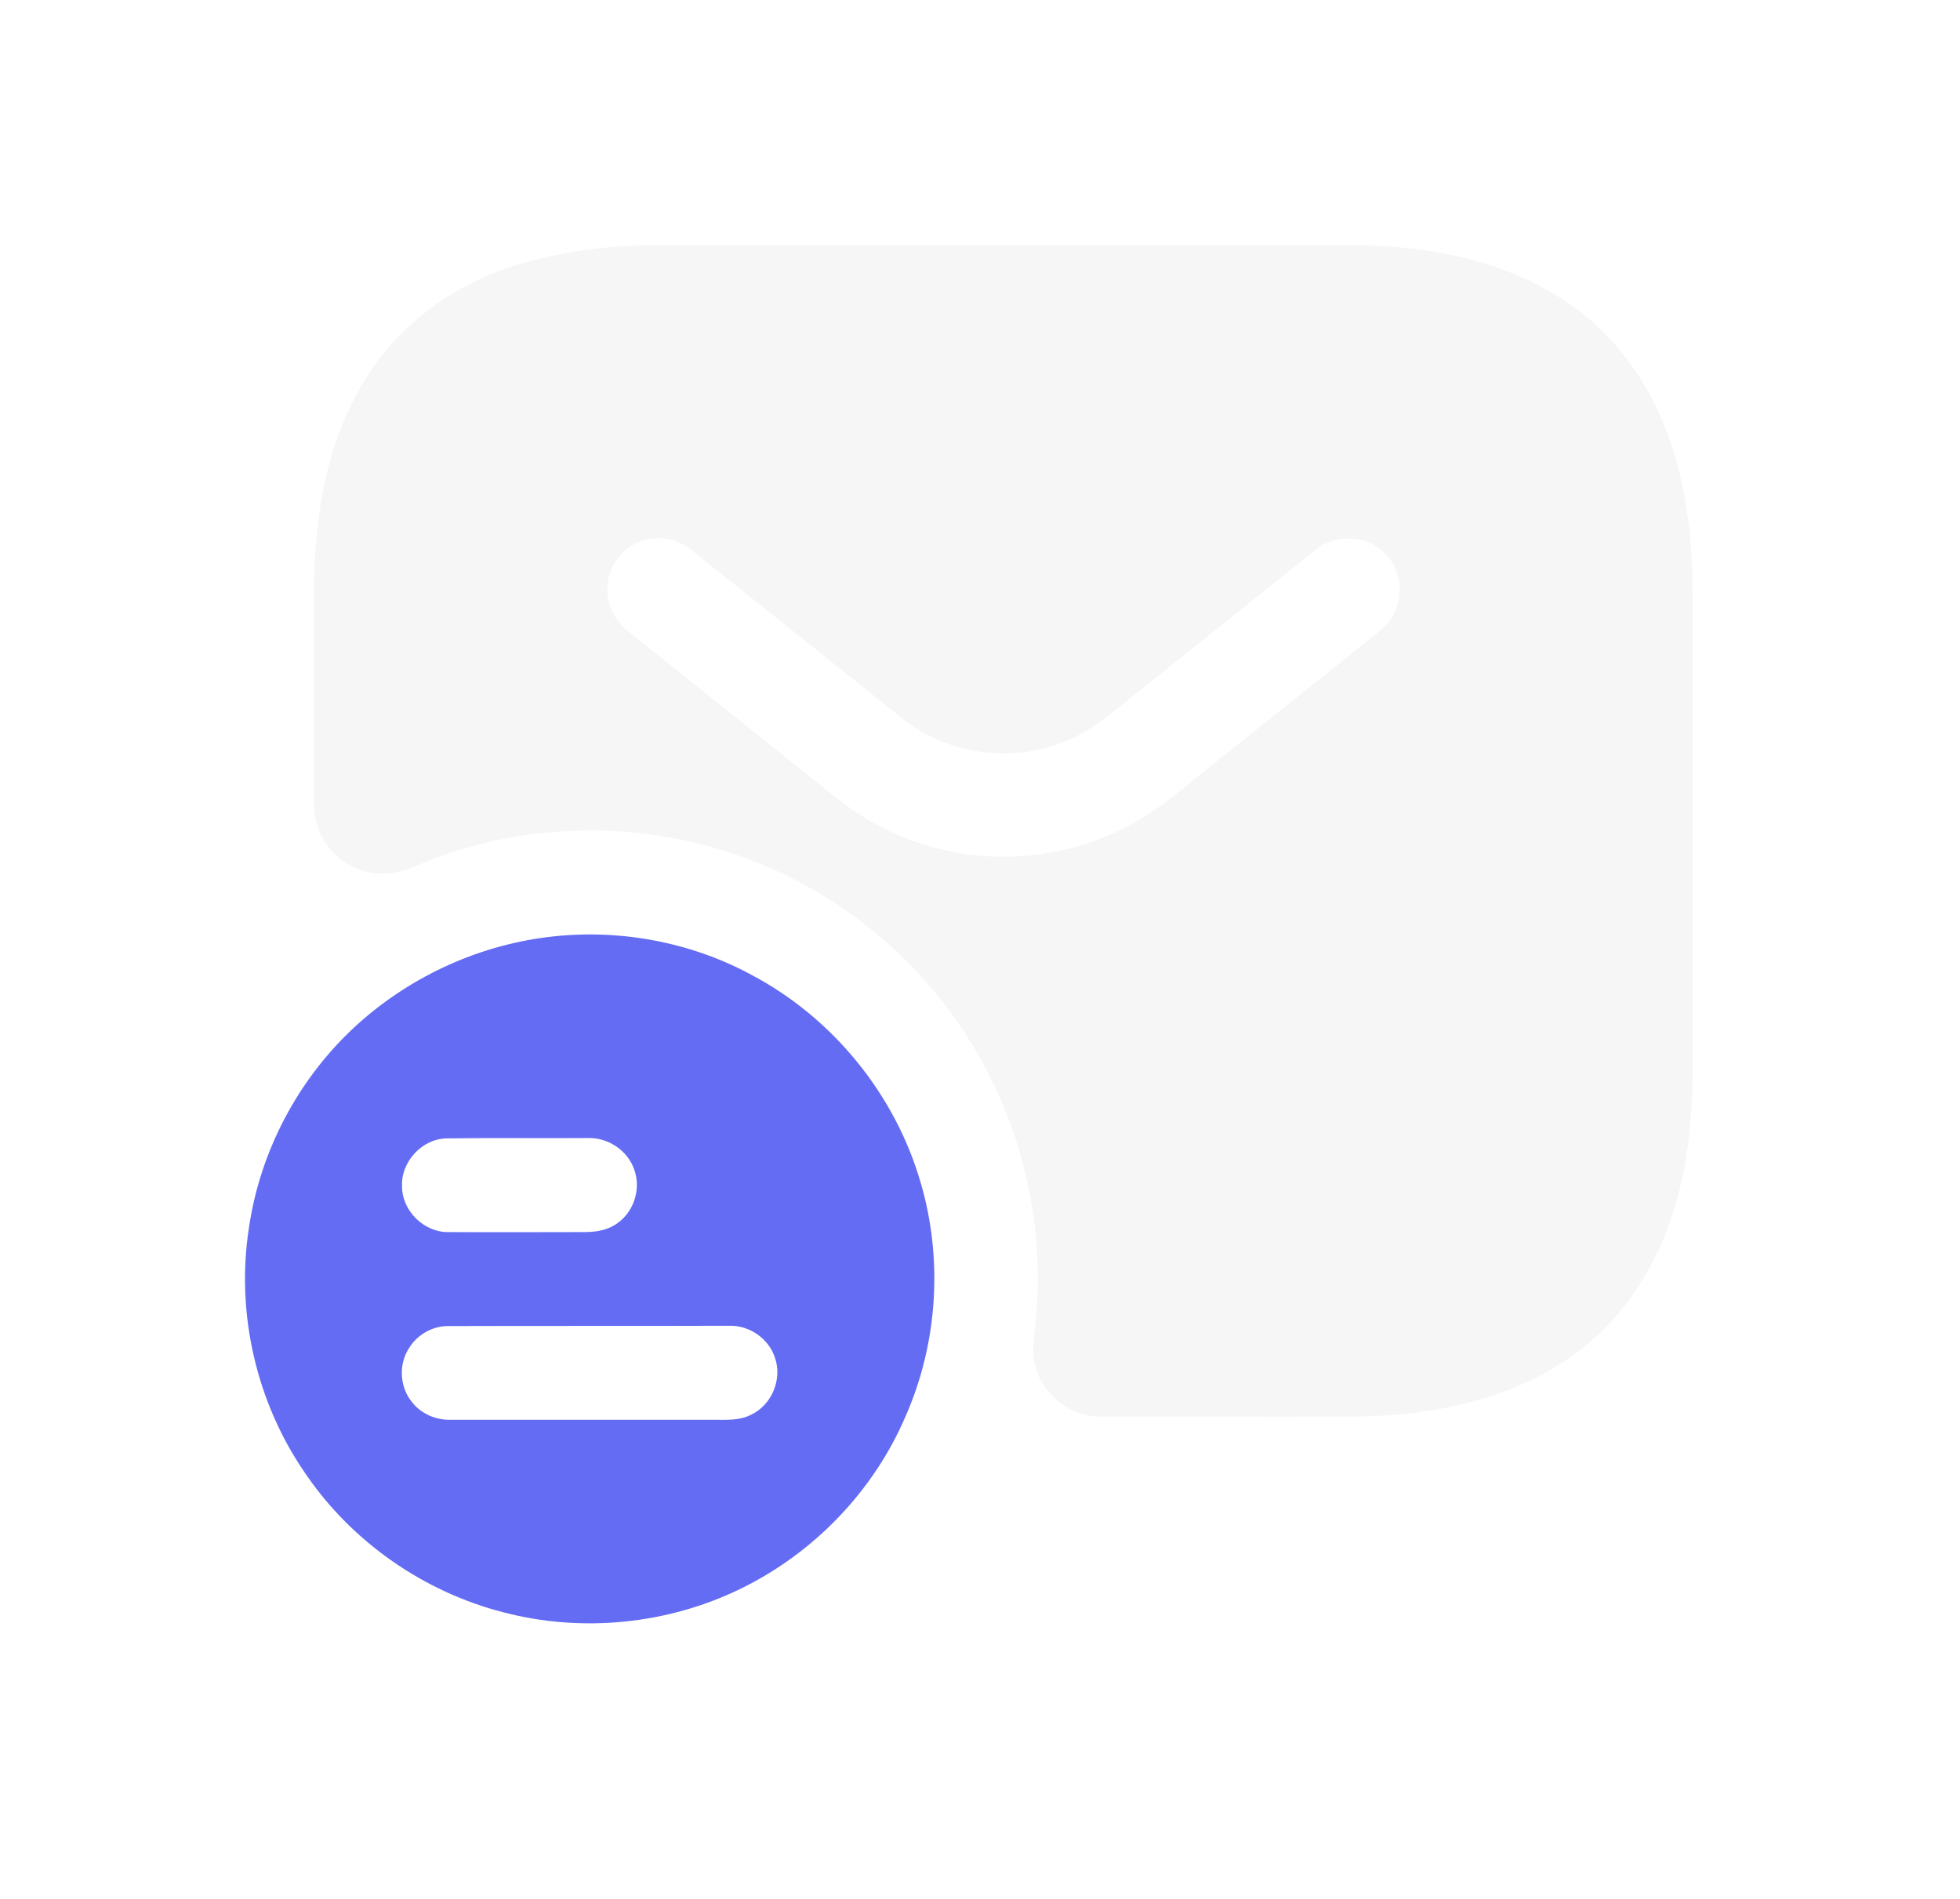 <?xml version="1.0" encoding="UTF-8"?> <svg xmlns="http://www.w3.org/2000/svg" width="64" height="62" viewBox="0 0 64 62" fill="none"> <g filter="url(#filter0_d_305_60)"> <path d="M17.457 4.118C18.66 3.97 19.883 4.013 21.096 4.002C27.394 4.002 33.681 4.002 39.978 4.002C41.56 4.013 43.153 3.939 44.725 4.202C46.624 4.498 48.512 5.205 49.978 6.491C51.37 7.705 52.299 9.392 52.773 11.175C53.143 12.557 53.269 14.002 53.269 15.426C53.269 20.278 53.269 25.131 53.269 29.994C53.301 31.85 53.216 33.728 52.657 35.5C52.088 37.388 50.949 39.139 49.324 40.278C47.288 41.724 44.757 42.219 42.299 42.251C39.524 42.261 36.74 42.251 33.965 42.251C32.942 42.272 31.982 41.502 31.782 40.5C31.687 40.099 31.761 39.688 31.803 39.276C32.119 36.407 31.539 33.443 30.189 30.89C28.596 27.842 25.885 25.416 22.689 24.15C19.166 22.736 15.084 22.768 11.592 24.266C10.98 24.561 10.252 24.624 9.619 24.35C8.807 24.012 8.238 23.158 8.259 22.272C8.259 19.846 8.259 17.409 8.259 14.983C8.29 12.673 8.712 10.278 9.978 8.306C11.012 6.66 12.647 5.426 14.472 4.783C15.432 4.456 16.444 4.234 17.457 4.118ZM18.913 13.675C18.322 13.896 17.879 14.466 17.837 15.099C17.784 15.658 18.037 16.228 18.47 16.576C20.759 18.401 23.037 20.236 25.326 22.061C26.455 22.958 27.794 23.58 29.218 23.833C31.223 24.202 33.354 23.833 35.126 22.81C35.917 22.367 36.602 21.755 37.309 21.196C39.06 19.783 40.833 18.39 42.584 16.977C42.91 16.713 43.28 16.47 43.491 16.091C43.849 15.458 43.754 14.603 43.237 14.086C42.678 13.485 41.655 13.401 41.001 13.918C38.733 15.732 36.465 17.546 34.197 19.361C33.522 19.92 32.71 20.31 31.856 20.489C30.347 20.806 28.712 20.437 27.499 19.487C25.189 17.641 22.889 15.806 20.579 13.96C20.115 13.569 19.461 13.464 18.913 13.675Z" fill="#F6F6F7"></path> <path d="M15.875 26.597C18.143 26.312 20.506 26.734 22.52 27.82C25.189 29.224 27.235 31.734 28.069 34.635C28.797 37.135 28.617 39.877 27.562 42.261C26.518 44.688 24.577 46.702 22.204 47.863C19.82 49.034 17.014 49.318 14.44 48.643C11.845 47.979 9.503 46.354 7.984 44.129C6.371 41.808 5.695 38.875 6.128 36.091C6.487 33.622 7.7 31.302 9.514 29.593C11.255 27.958 13.512 26.892 15.875 26.597ZM12.573 33.169C11.771 33.19 11.086 33.939 11.128 34.74C11.128 35.542 11.856 36.249 12.658 36.228C14.134 36.238 15.601 36.228 17.077 36.228C17.404 36.228 17.752 36.185 18.037 36.017C18.66 35.669 18.955 34.867 18.712 34.192C18.501 33.569 17.858 33.137 17.204 33.158C15.664 33.169 14.113 33.148 12.573 33.169ZM12.573 39.297C12.088 39.318 11.634 39.582 11.371 39.993C11.012 40.521 11.044 41.259 11.434 41.755C11.74 42.166 12.246 42.377 12.752 42.356C15.601 42.356 18.449 42.356 21.307 42.356C21.719 42.356 22.151 42.388 22.531 42.188C23.206 41.871 23.554 41.017 23.301 40.321C23.101 39.709 22.478 39.276 21.835 39.287C18.755 39.297 15.664 39.287 12.573 39.297Z" fill="#646CF3"></path> </g> <defs> <filter id="filter0_d_305_60" x="0" y="0" width="63.275" height="61.003" filterUnits="userSpaceOnUse" color-interpolation-filters="sRGB"> <feFlood flood-opacity="0" result="BackgroundImageFix"></feFlood> <feColorMatrix in="SourceAlpha" type="matrix" values="0 0 0 0 0 0 0 0 0 0 0 0 0 0 0 0 0 0 127 0" result="hardAlpha"></feColorMatrix> <feOffset dx="2" dy="4"></feOffset> <feGaussianBlur stdDeviation="4"></feGaussianBlur> <feComposite in2="hardAlpha" operator="out"></feComposite> <feColorMatrix type="matrix" values="0 0 0 0 0 0 0 0 0 0 0 0 0 0 0 0 0 0 0.15 0"></feColorMatrix> <feBlend mode="normal" in2="BackgroundImageFix" result="effect1_dropShadow_305_60"></feBlend> <feBlend mode="normal" in="SourceGraphic" in2="effect1_dropShadow_305_60" result="shape"></feBlend> </filter> </defs> </svg> 